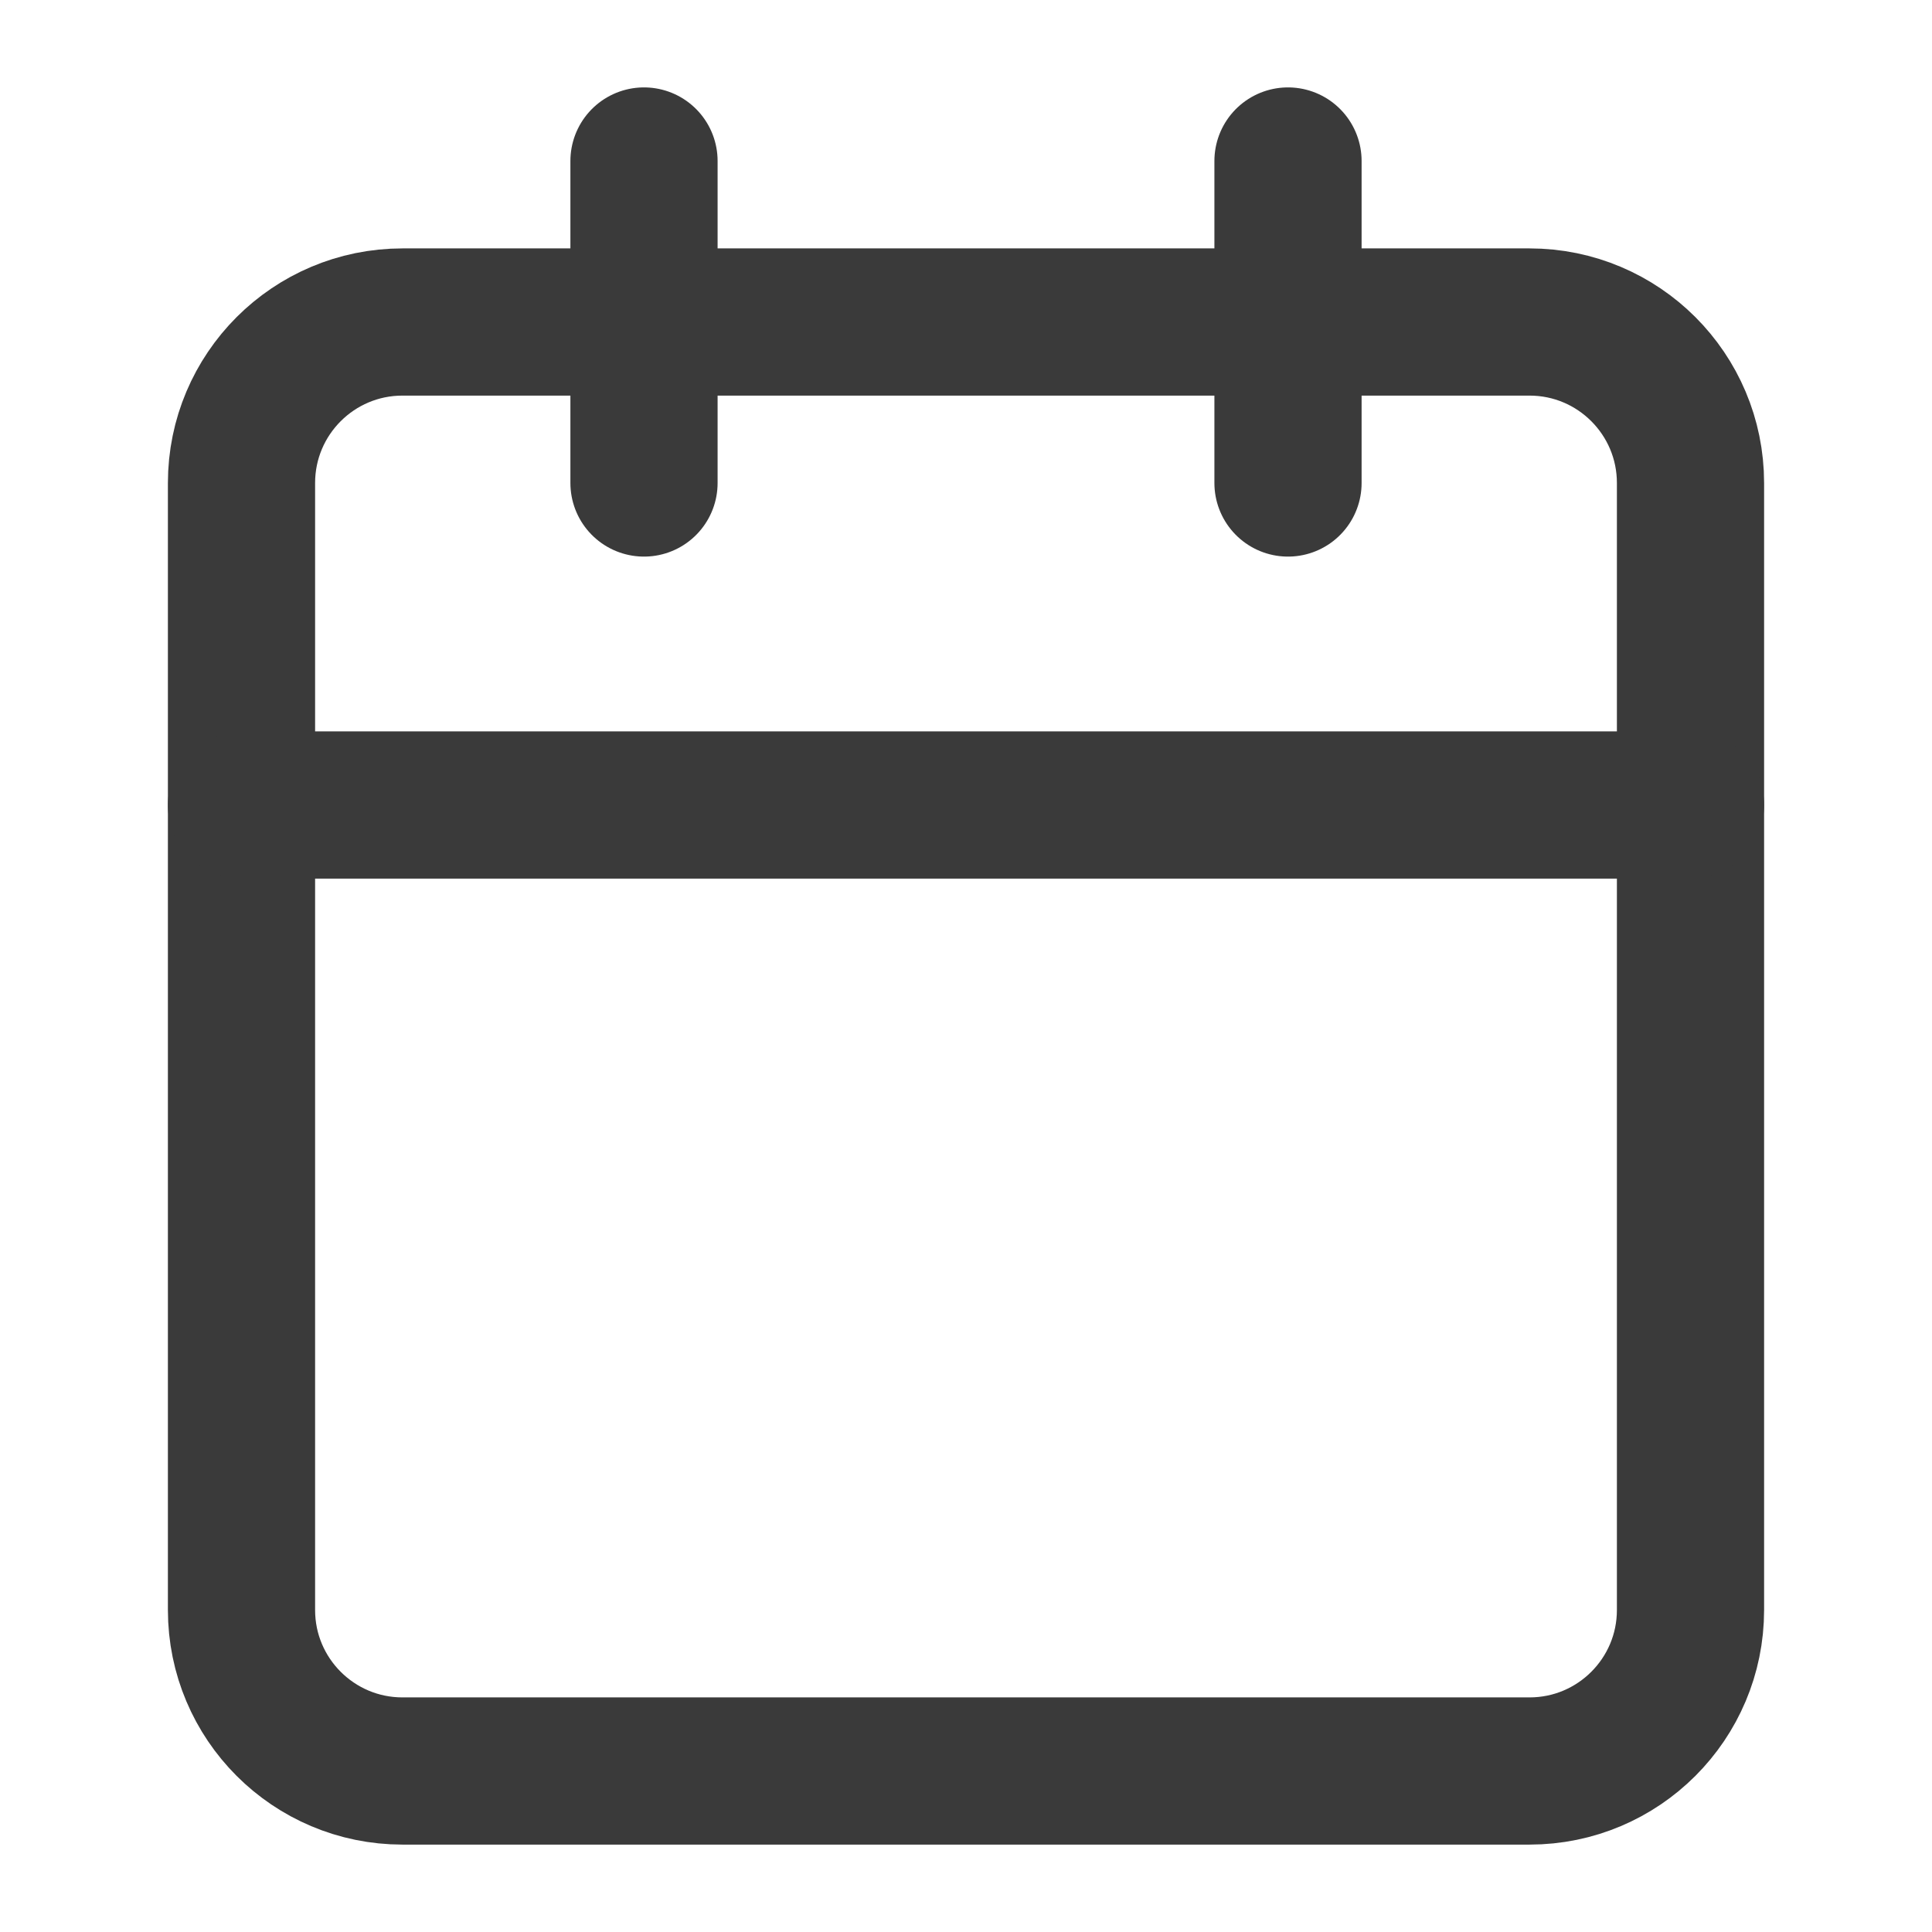 <svg width="105" height="105" viewBox="0 0 105 105" fill="none" xmlns="http://www.w3.org/2000/svg">
<path d="M83.125 17.5H21.875C17.043 17.5 13.125 21.418 13.125 26.25V87.5C13.125 92.332 17.043 96.25 21.875 96.25H83.125C87.957 96.25 91.875 92.332 91.875 87.5V26.25C91.875 21.418 87.957 17.5 83.125 17.5Z" stroke="#3A3A3A" stroke-width="8" stroke-linecap="round" stroke-linejoin="round"/>
<path d="M70 8.75V26.25" stroke="#3A3A3A" stroke-width="8" stroke-linecap="round" stroke-linejoin="round"/>
<path d="M35 8.75V26.25" stroke="#3A3A3A" stroke-width="8" stroke-linecap="round" stroke-linejoin="round"/>
<path d="M13.125 43.75H91.875" stroke="#3A3A3A" stroke-width="8" stroke-linecap="round" stroke-linejoin="round"/>
</svg>

